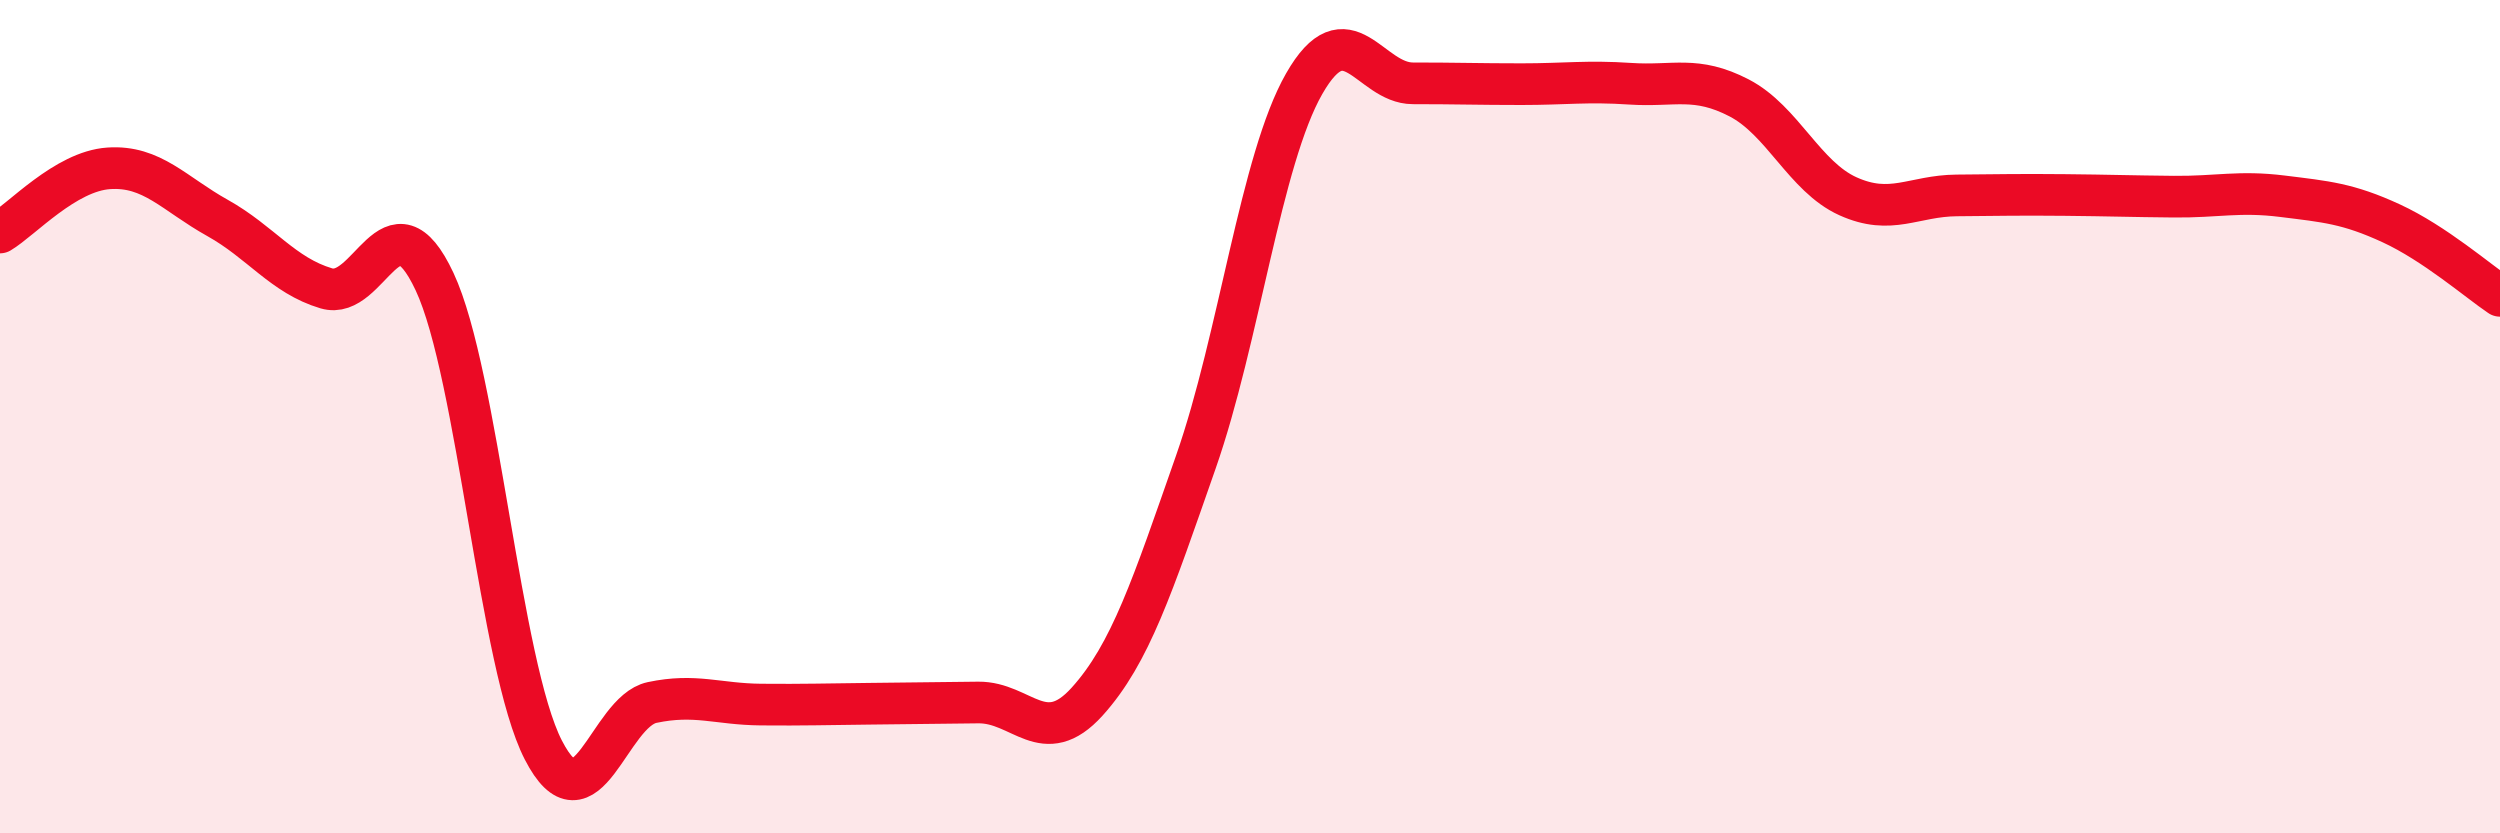 
    <svg width="60" height="20" viewBox="0 0 60 20" xmlns="http://www.w3.org/2000/svg">
      <path
        d="M 0,5.58 C 0.52,5.27 1.57,4.11 2.61,4.04 C 3.65,3.97 4.18,4.65 5.22,5.23 C 6.26,5.81 6.79,6.61 7.83,6.92 C 8.87,7.23 9.39,4.54 10.43,6.76 C 11.47,8.98 12,15.98 13.04,18 C 14.08,20.02 14.61,17.08 15.65,16.86 C 16.69,16.64 17.22,16.9 18.26,16.91 C 19.3,16.92 19.83,16.9 20.87,16.89 C 21.91,16.88 22.44,16.87 23.48,16.86 C 24.52,16.85 25.05,17.99 26.09,16.84 C 27.13,15.69 27.66,14.06 28.7,11.09 C 29.74,8.12 30.26,3.83 31.3,2.01 C 32.34,0.19 32.87,2 33.91,2 C 34.95,2 35.48,2.02 36.52,2.02 C 37.56,2.02 38.09,1.94 39.13,2.01 C 40.17,2.08 40.7,1.81 41.74,2.35 C 42.78,2.89 43.31,4.24 44.35,4.71 C 45.39,5.18 45.92,4.7 46.96,4.69 C 48,4.68 48.53,4.67 49.57,4.68 C 50.61,4.69 51.13,4.71 52.17,4.72 C 53.21,4.73 53.74,4.58 54.78,4.71 C 55.82,4.84 56.35,4.88 57.39,5.36 C 58.43,5.84 59.48,6.75 60,7.1L60 20L0 20Z"
        fill="#EB0A25"
        opacity="0.1"
        stroke-linecap="round"
        stroke-linejoin="round"
      />
      <path
        d="M 0,5.58 C 0.52,5.27 1.57,4.11 2.61,4.04 C 3.65,3.97 4.18,4.65 5.22,5.23 C 6.26,5.81 6.79,6.61 7.83,6.92 C 8.87,7.23 9.39,4.54 10.43,6.76 C 11.47,8.98 12,15.98 13.04,18 C 14.08,20.02 14.61,17.08 15.65,16.86 C 16.69,16.64 17.22,16.9 18.26,16.91 C 19.3,16.92 19.83,16.9 20.87,16.89 C 21.91,16.88 22.44,16.87 23.48,16.86 C 24.52,16.85 25.05,17.99 26.09,16.84 C 27.13,15.69 27.66,14.06 28.7,11.09 C 29.74,8.12 30.26,3.83 31.3,2.01 C 32.34,0.19 32.87,2 33.91,2 C 34.95,2 35.48,2.02 36.52,2.02 C 37.56,2.02 38.09,1.94 39.13,2.01 C 40.17,2.08 40.7,1.81 41.74,2.35 C 42.78,2.89 43.31,4.24 44.35,4.71 C 45.39,5.18 45.92,4.7 46.96,4.69 C 48,4.68 48.53,4.67 49.57,4.68 C 50.61,4.69 51.13,4.71 52.17,4.72 C 53.21,4.73 53.74,4.58 54.78,4.71 C 55.82,4.84 56.35,4.88 57.39,5.36 C 58.43,5.84 59.48,6.75 60,7.1"
        stroke="#EB0A25"
        stroke-width="1"
        fill="none"
        stroke-linecap="round"
        stroke-linejoin="round"
      />
    </svg>
  